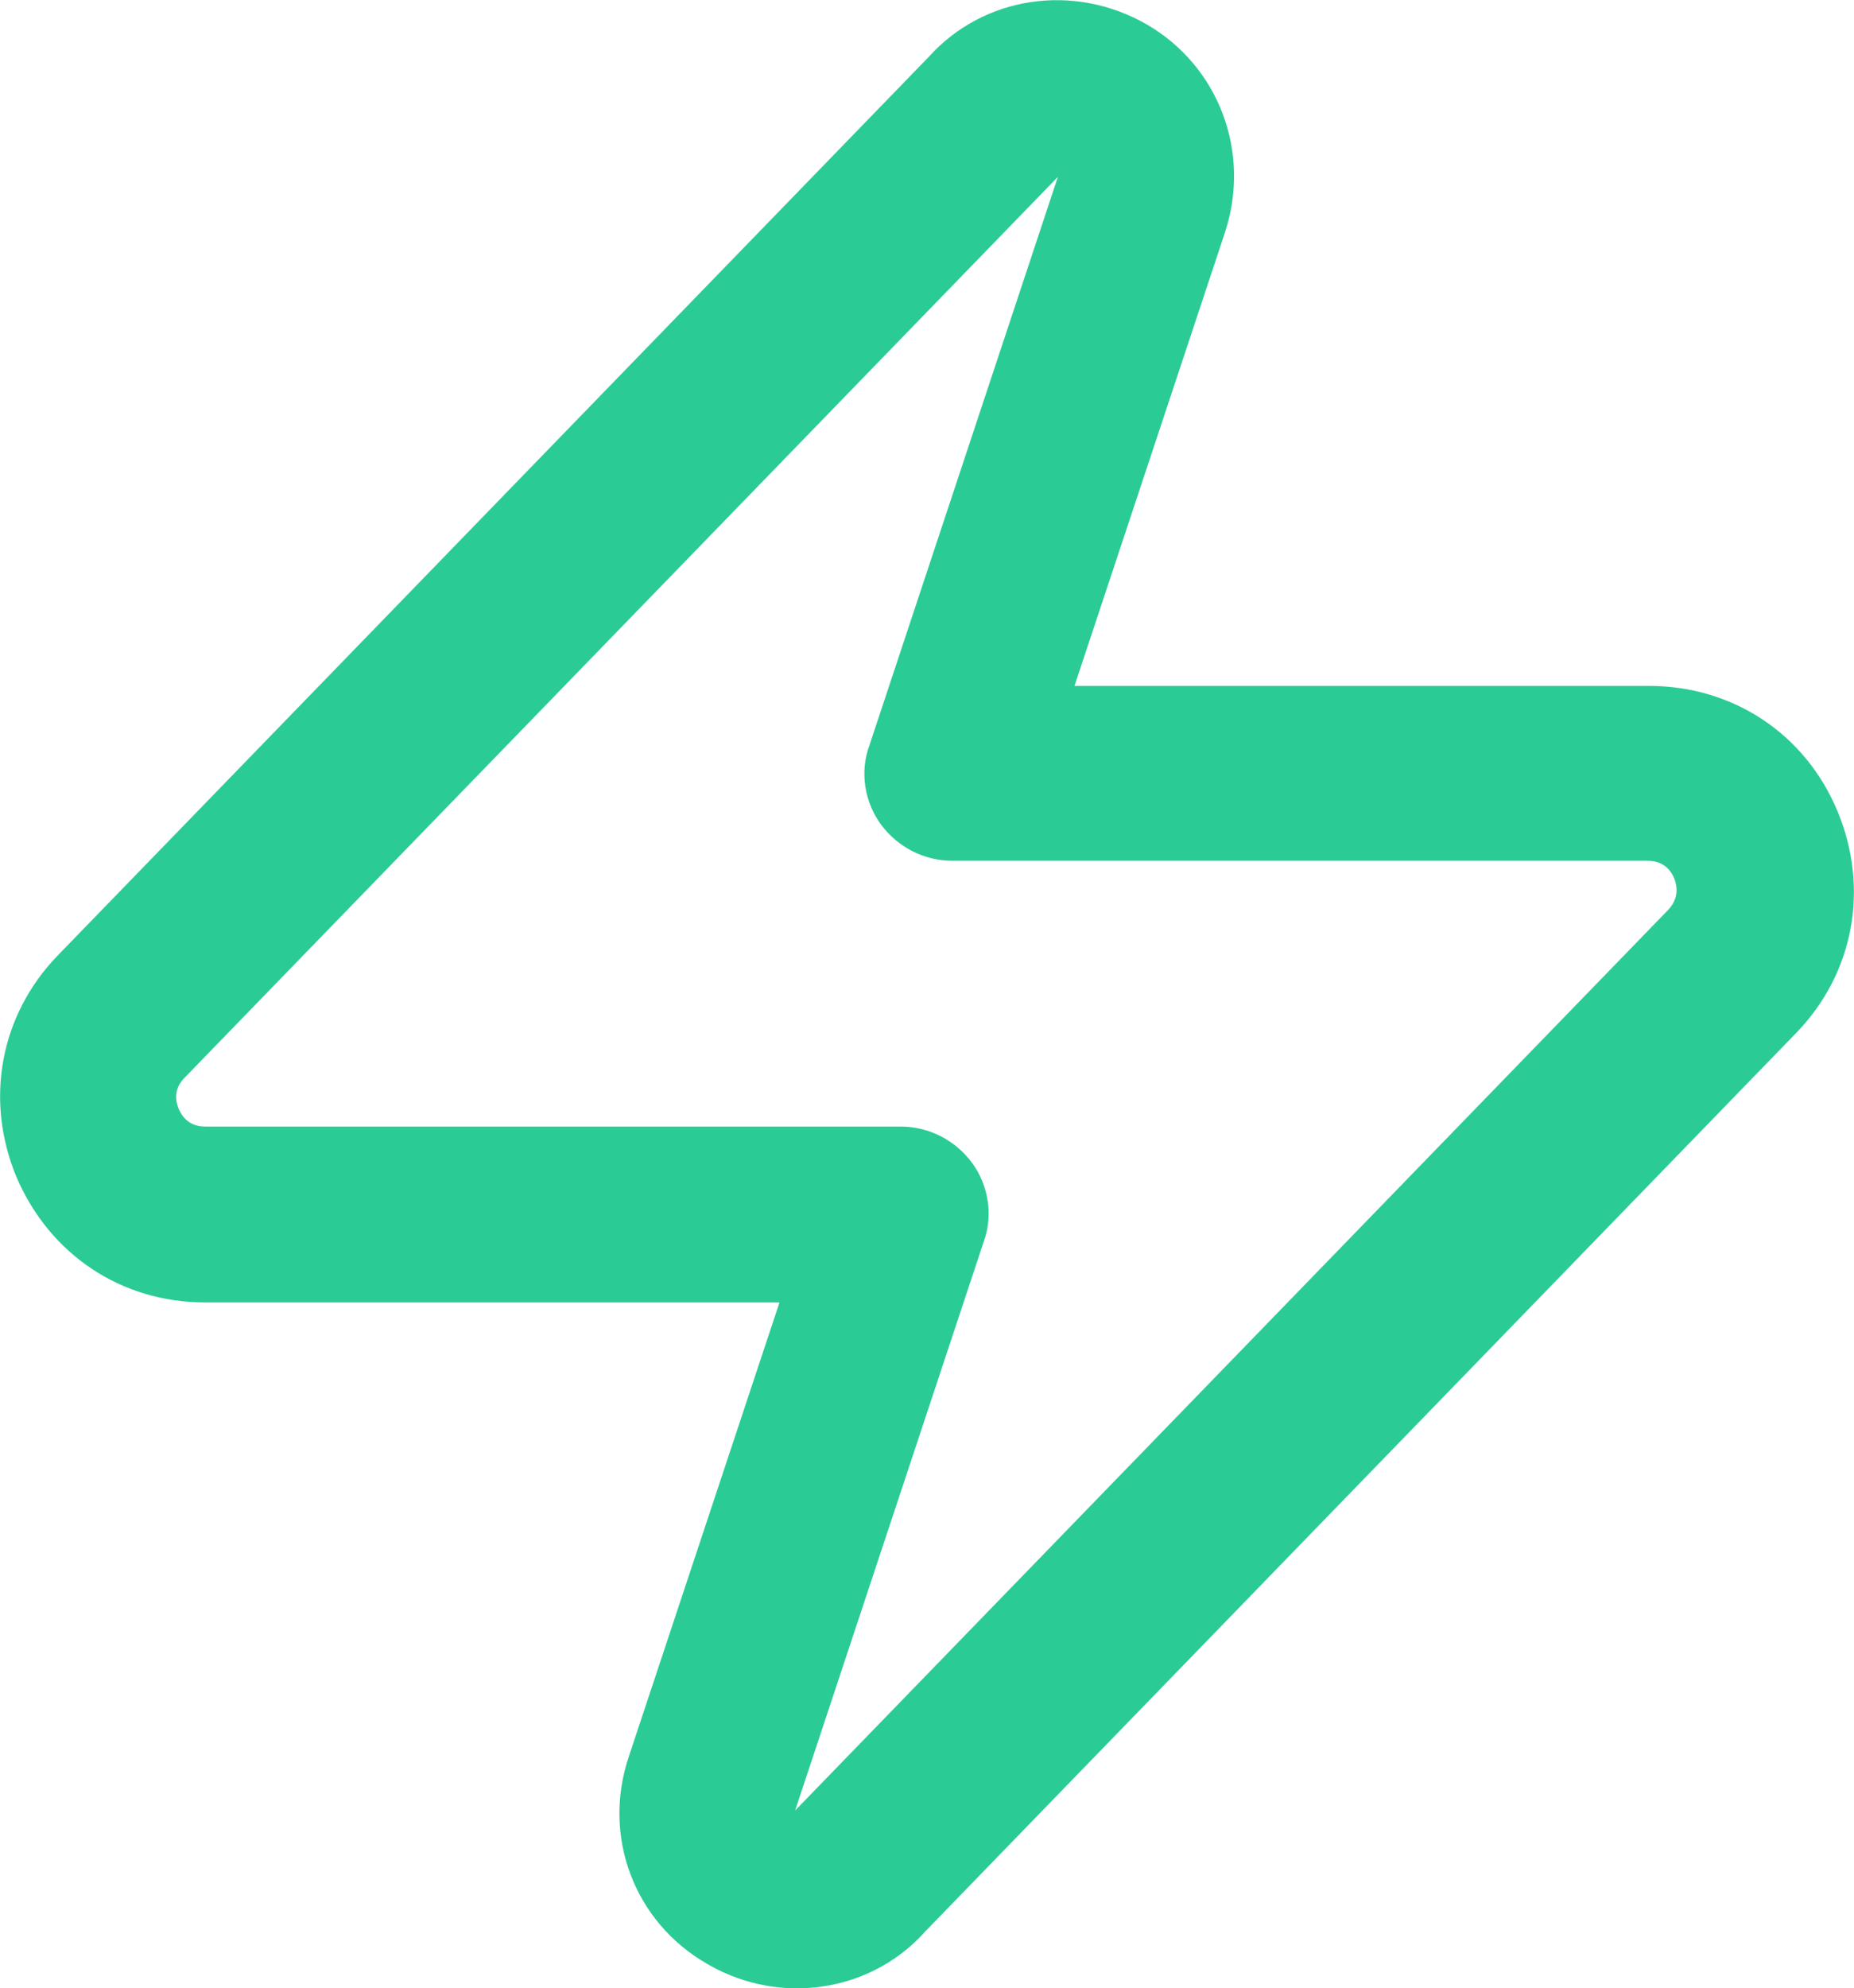 <?xml version="1.0" encoding="UTF-8"?>
<svg id="Capa_2" data-name="Capa 2" xmlns="http://www.w3.org/2000/svg" viewBox="0 0 18.98 20.35">
  <defs>
    <style>
      .cls-1 {
        fill: #2bcb96;
      }
    </style>
  </defs>
  <g id="txt">
    <path class="cls-1" d="M8.16,20.35c-.31,0-.63-.08-.92-.25-.75-.43-1.08-1.31-.8-2.13l1.54-4.64H2.1c-.86,0-1.59-.49-1.93-1.28-.33-.79-.17-1.66.42-2.27L9.51.58c.56-.62,1.48-.76,2.23-.33.74.43,1.07,1.31.8,2.13l-1.54,4.64h5.88c.86,0,1.6.49,1.93,1.28.33.79.17,1.66-.42,2.27l-8.92,9.2c-.34.38-.82.58-1.31.58ZM10.83,1.81L1.89,11.03c-.12.12-.09.25-.06.32.03.07.1.18.27.18h7.12c.29,0,.56.14.73.37.17.23.22.54.12.81l-1.93,5.82,8.94-9.22c.11-.12.09-.24.06-.32-.03-.07-.1-.18-.27-.18h-7.12c-.29,0-.56-.14-.73-.37-.17-.23-.22-.54-.12-.81l1.93-5.82Z"/>
  </g>
</svg>